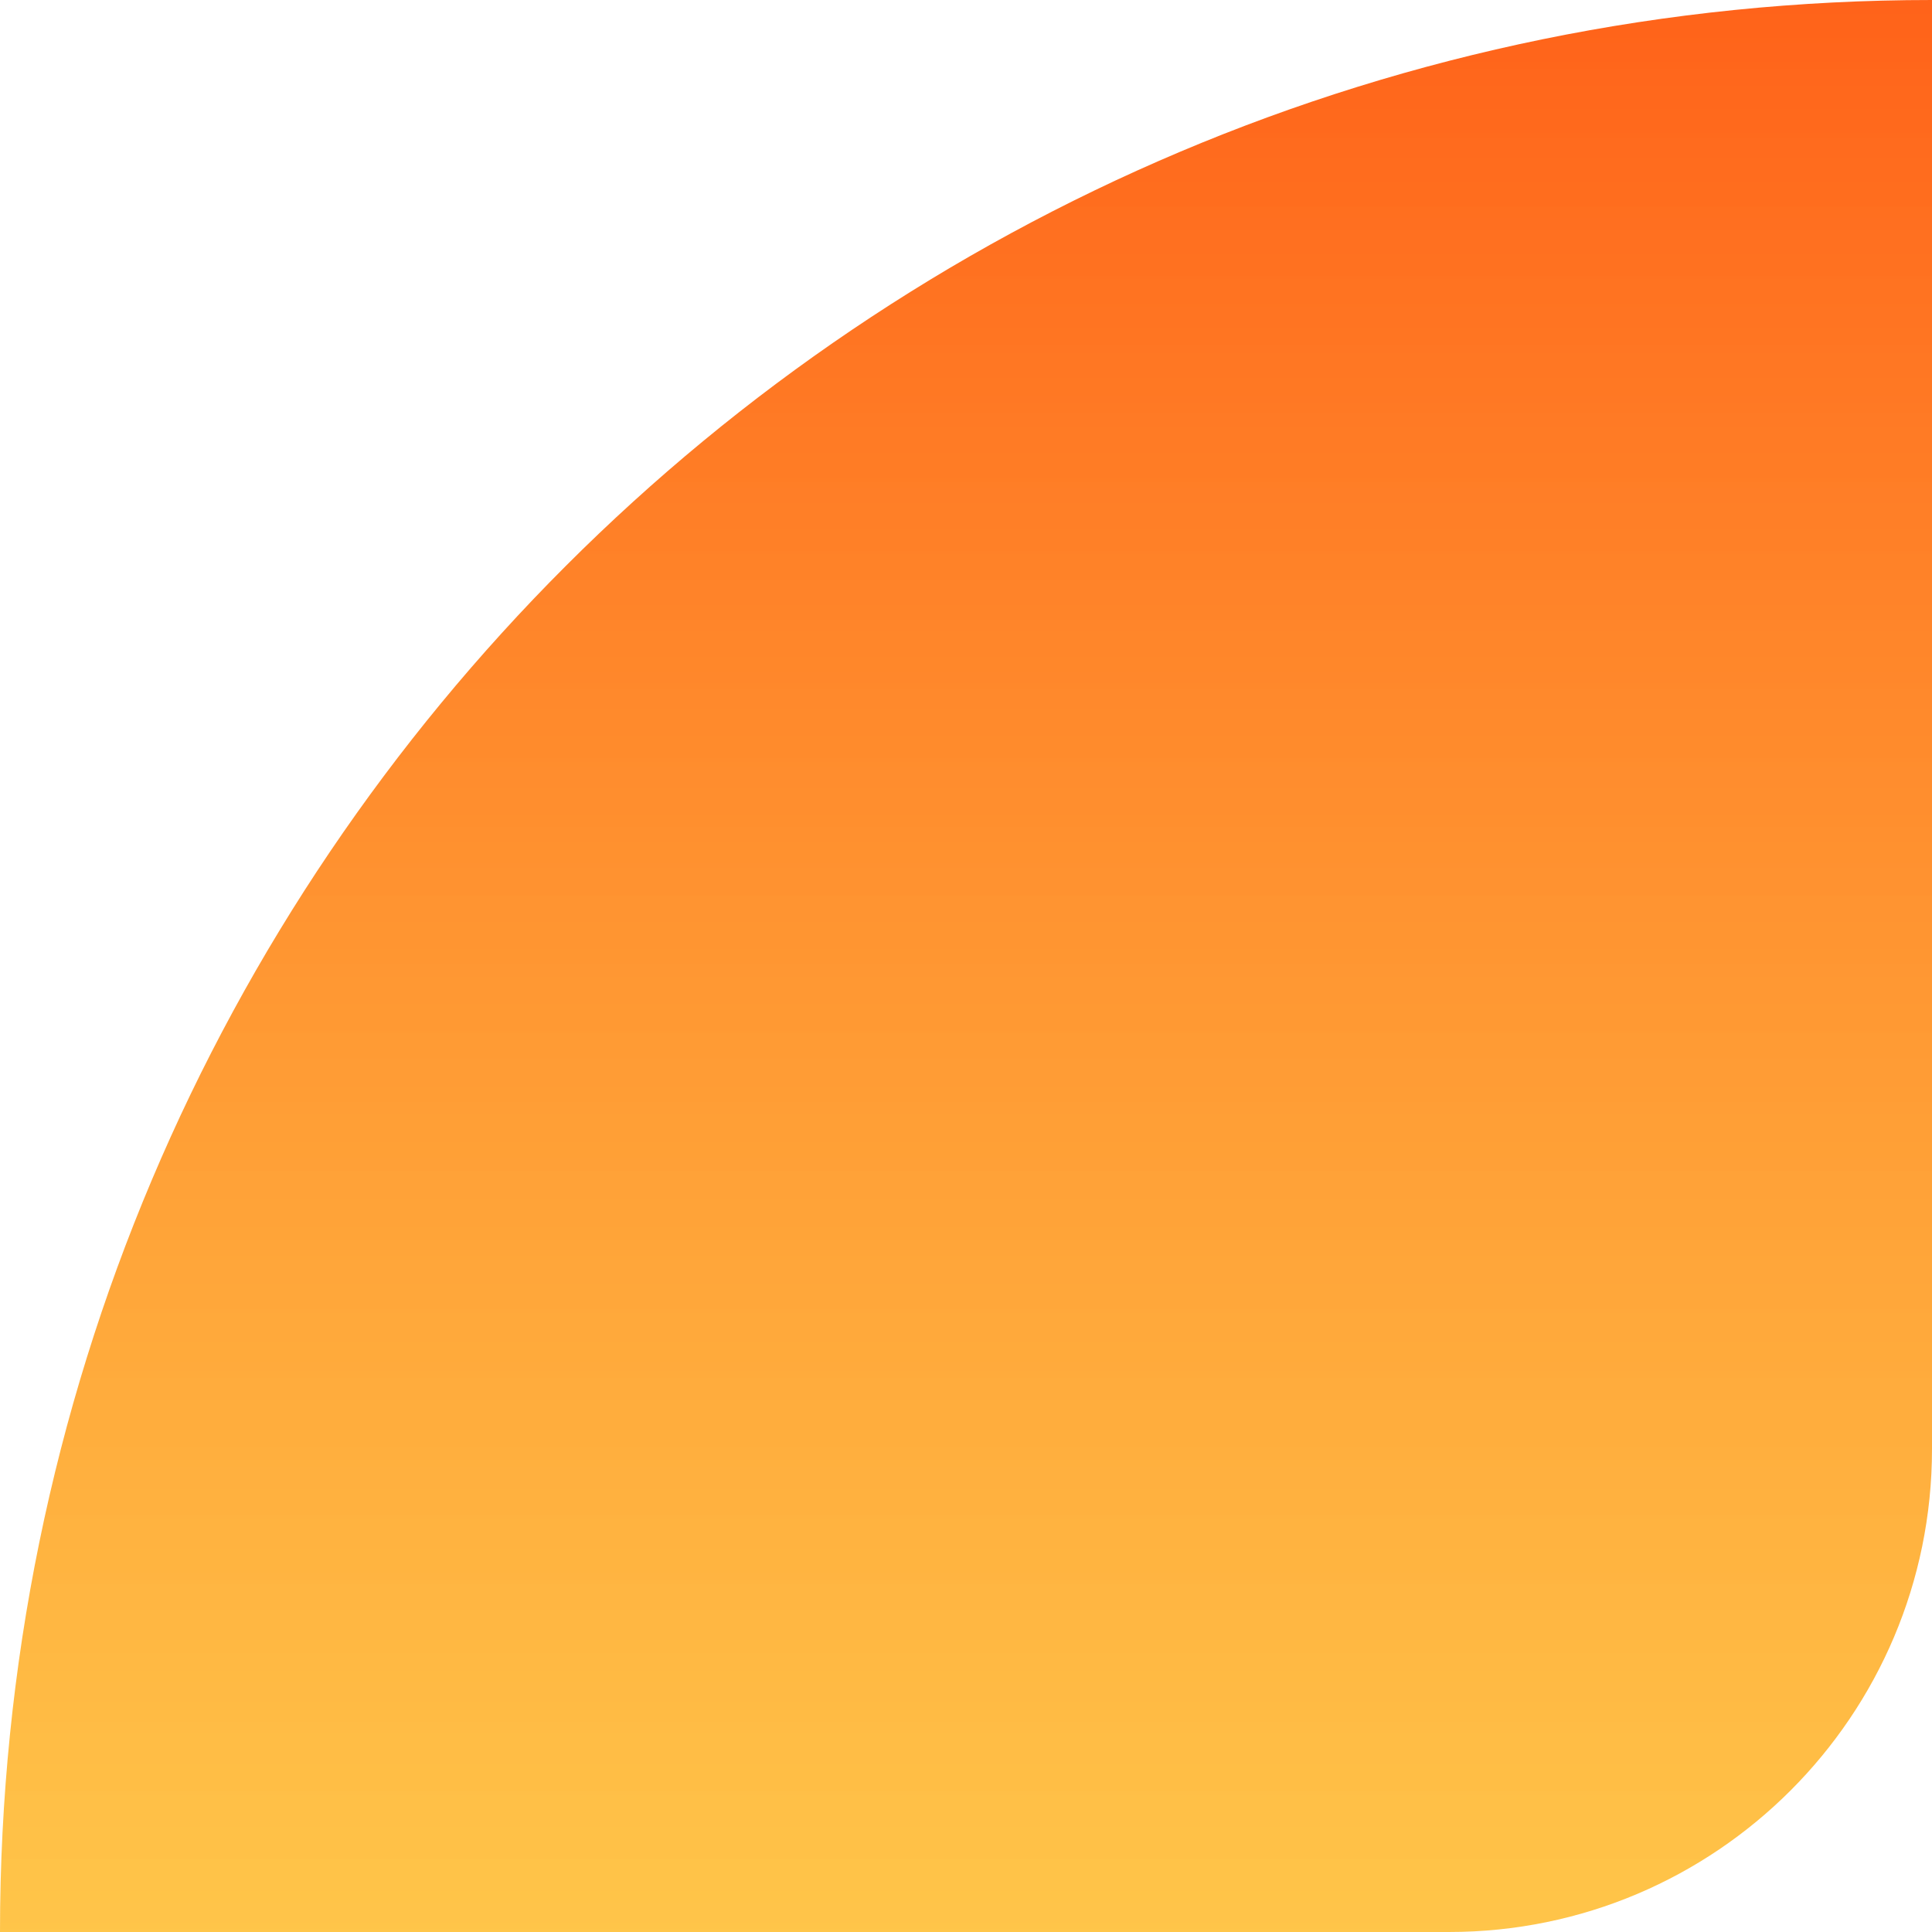 <?xml version="1.0" encoding="UTF-8"?> <svg xmlns="http://www.w3.org/2000/svg" width="60" height="60" viewBox="0 0 60 60" fill="none"> <path d="M60 0C26.863 0 0 26.863 0 60H45C53.284 60 60 53.284 60 45V0Z" fill="url(#paint0_linear_2197_34)"></path> <defs> <linearGradient id="paint0_linear_2197_34" x1="30" y1="0" x2="30" y2="60" gradientUnits="userSpaceOnUse"> <stop stop-color="#FF5100" stop-opacity="0.9"></stop> <stop offset="1" stop-color="#FFB619" stop-opacity="0.79"></stop> </linearGradient> </defs> </svg> 